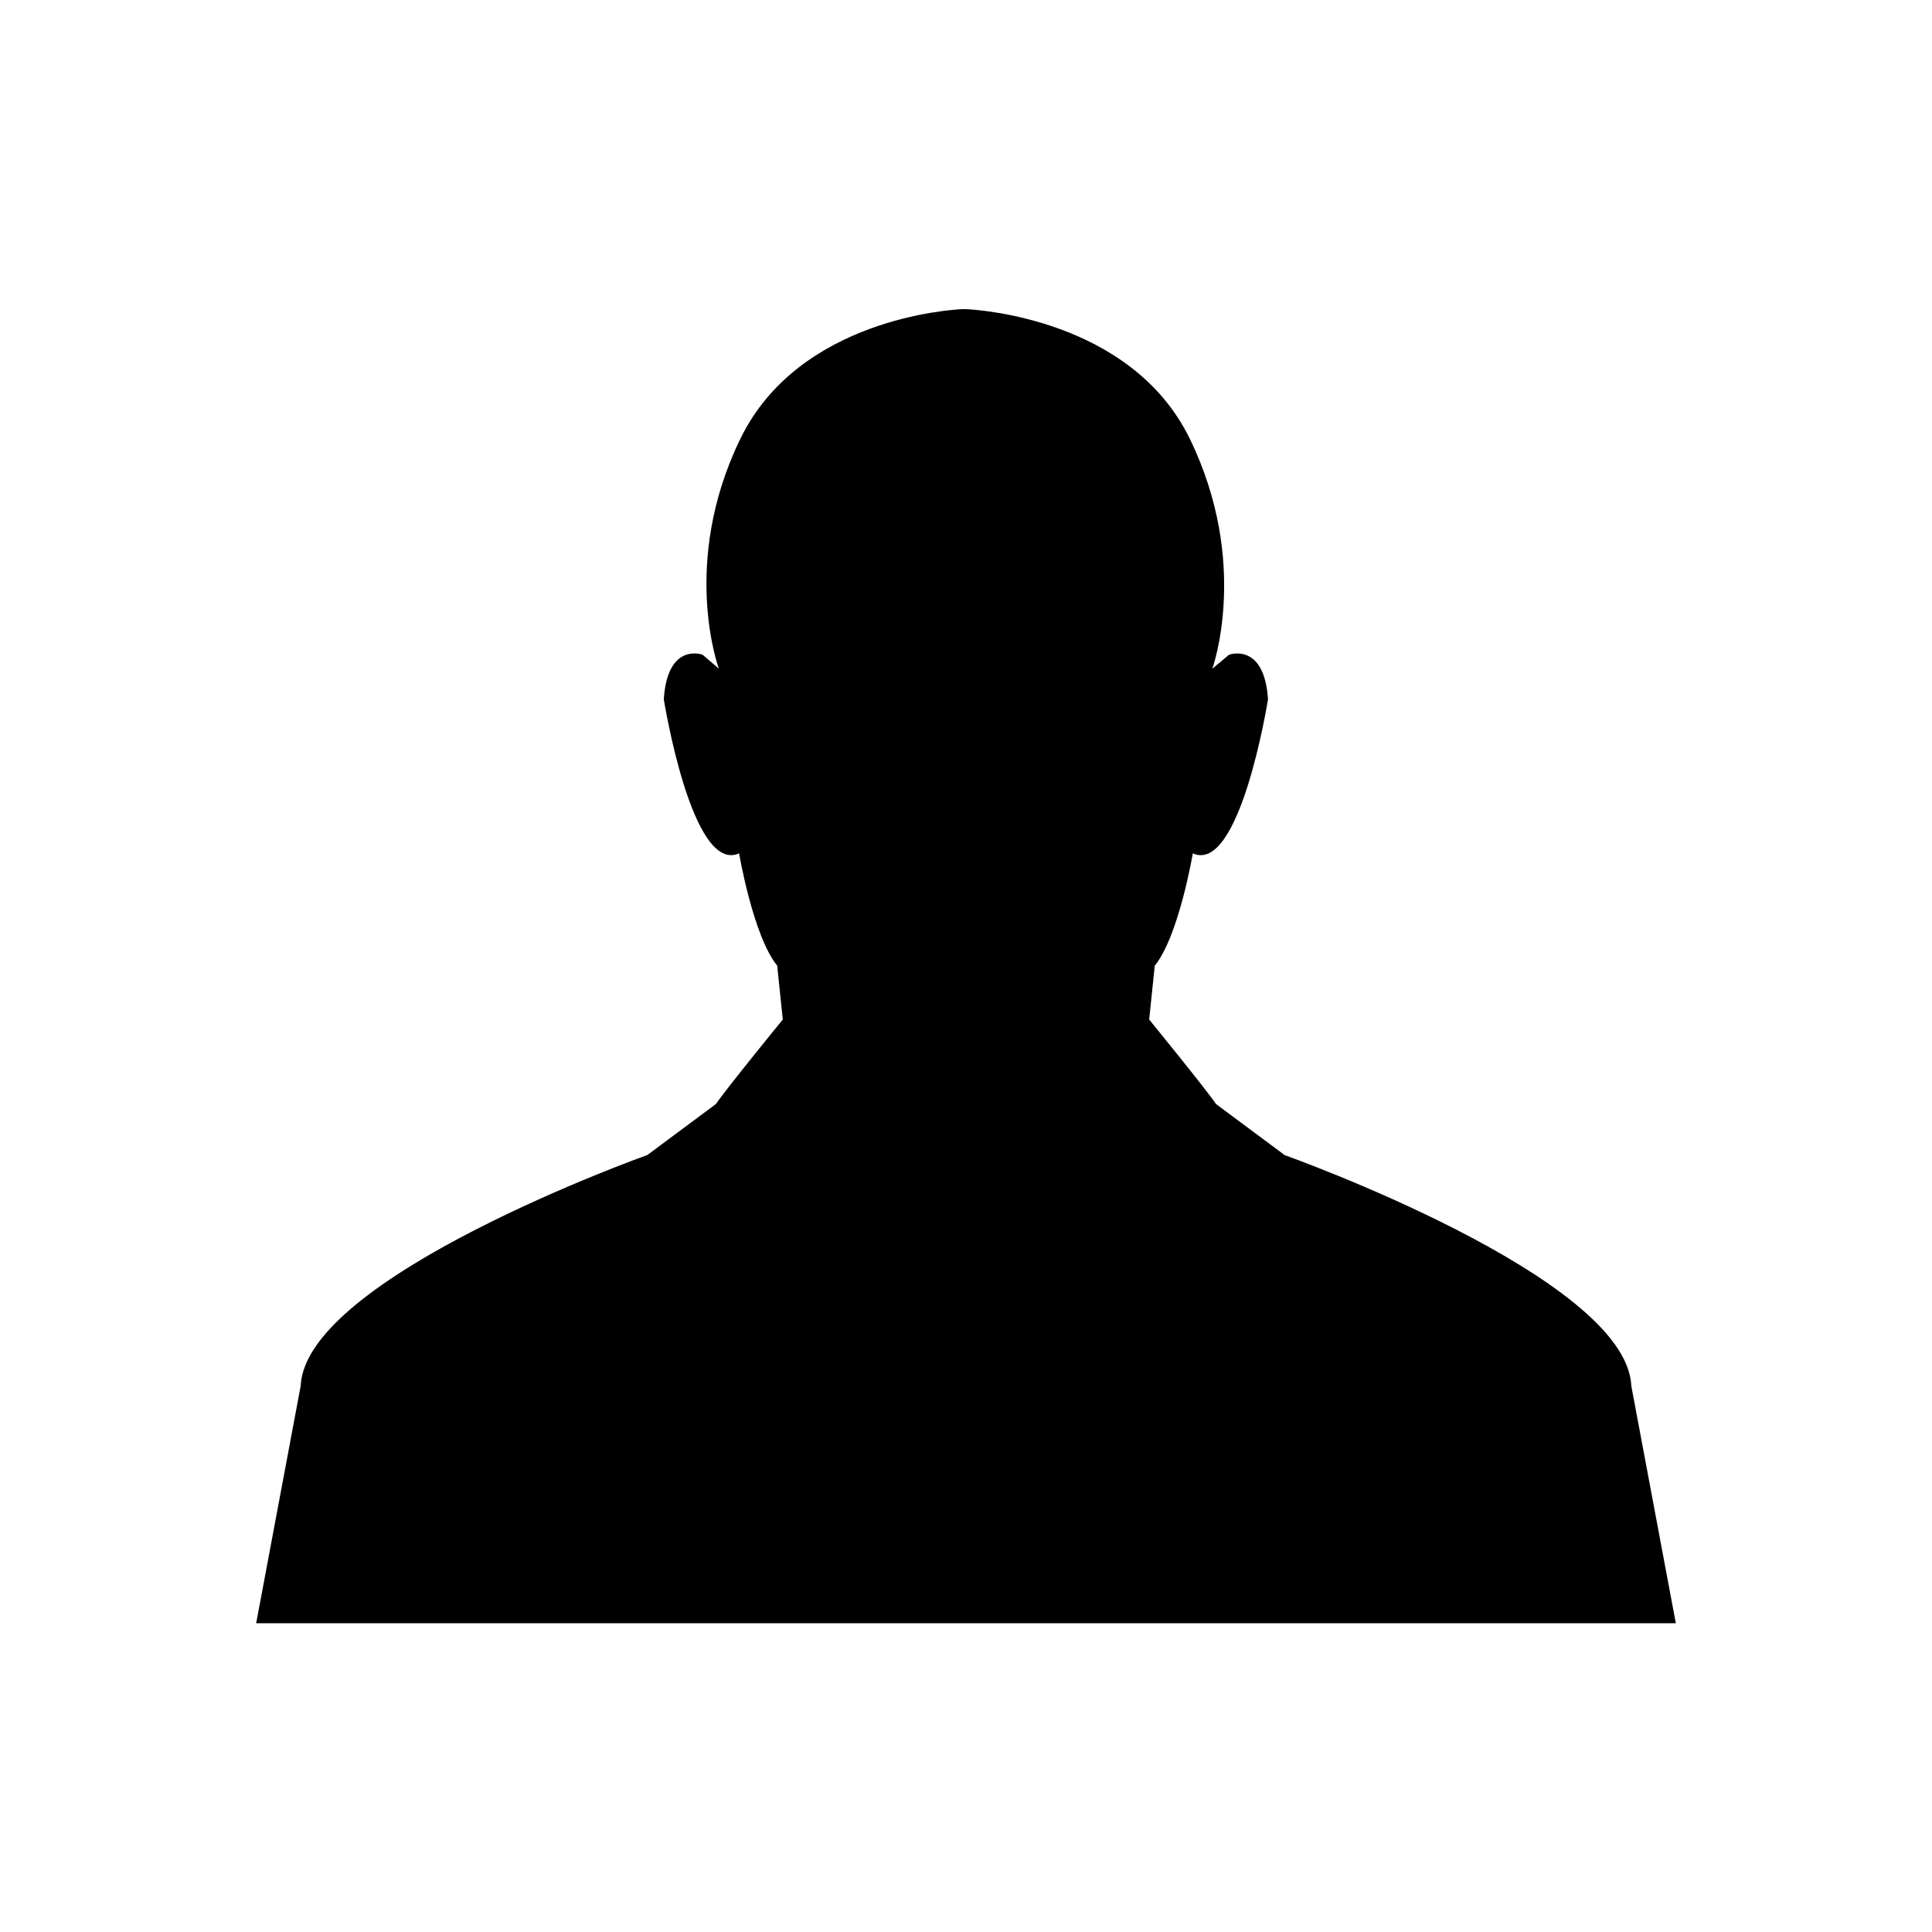 <?xml version="1.0" encoding="UTF-8"?>
<!-- Uploaded to: SVG Repo, www.svgrepo.com, Generator: SVG Repo Mixer Tools -->
<svg fill="#000000" width="800px" height="800px" version="1.1" viewBox="144 144 512 512" xmlns="http://www.w3.org/2000/svg">
 <path d="m576.3 511.21c-1.312-28.863-91.84-61.09-91.84-61.09l-18.203-13.539c-2.461-3.691-17.711-22.391-17.711-22.391l1.477-14.27c6.394-7.871 10.086-29.766 10.086-29.766 12.547 5.656 19.926-40.836 19.926-40.836-0.984-15.254-10.336-11.805-10.336-11.805l-4.418 3.699s10.113-27.98-6.004-60.992c-15.512-31.762-56.328-34.156-59.277-34.293v-0.008s-0.434 0-0.492 0.004c-0.059-0.004-0.492-0.004-0.492-0.004v0.008c-2.953 0.137-43.273 2.527-58.777 34.285-16.117 33.016-5.734 60.992-5.734 60.992l-4.309-3.699s-9.297-3.445-10.281 11.805c0 0 7.406 46.492 19.953 40.836 0 0 3.703 21.895 10.098 29.766l1.48 14.27s-15.25 18.695-17.707 22.387l-18.203 13.531s-90.527 32.246-91.84 61.113l-11.805 62.957h376.22z"/>
</svg>